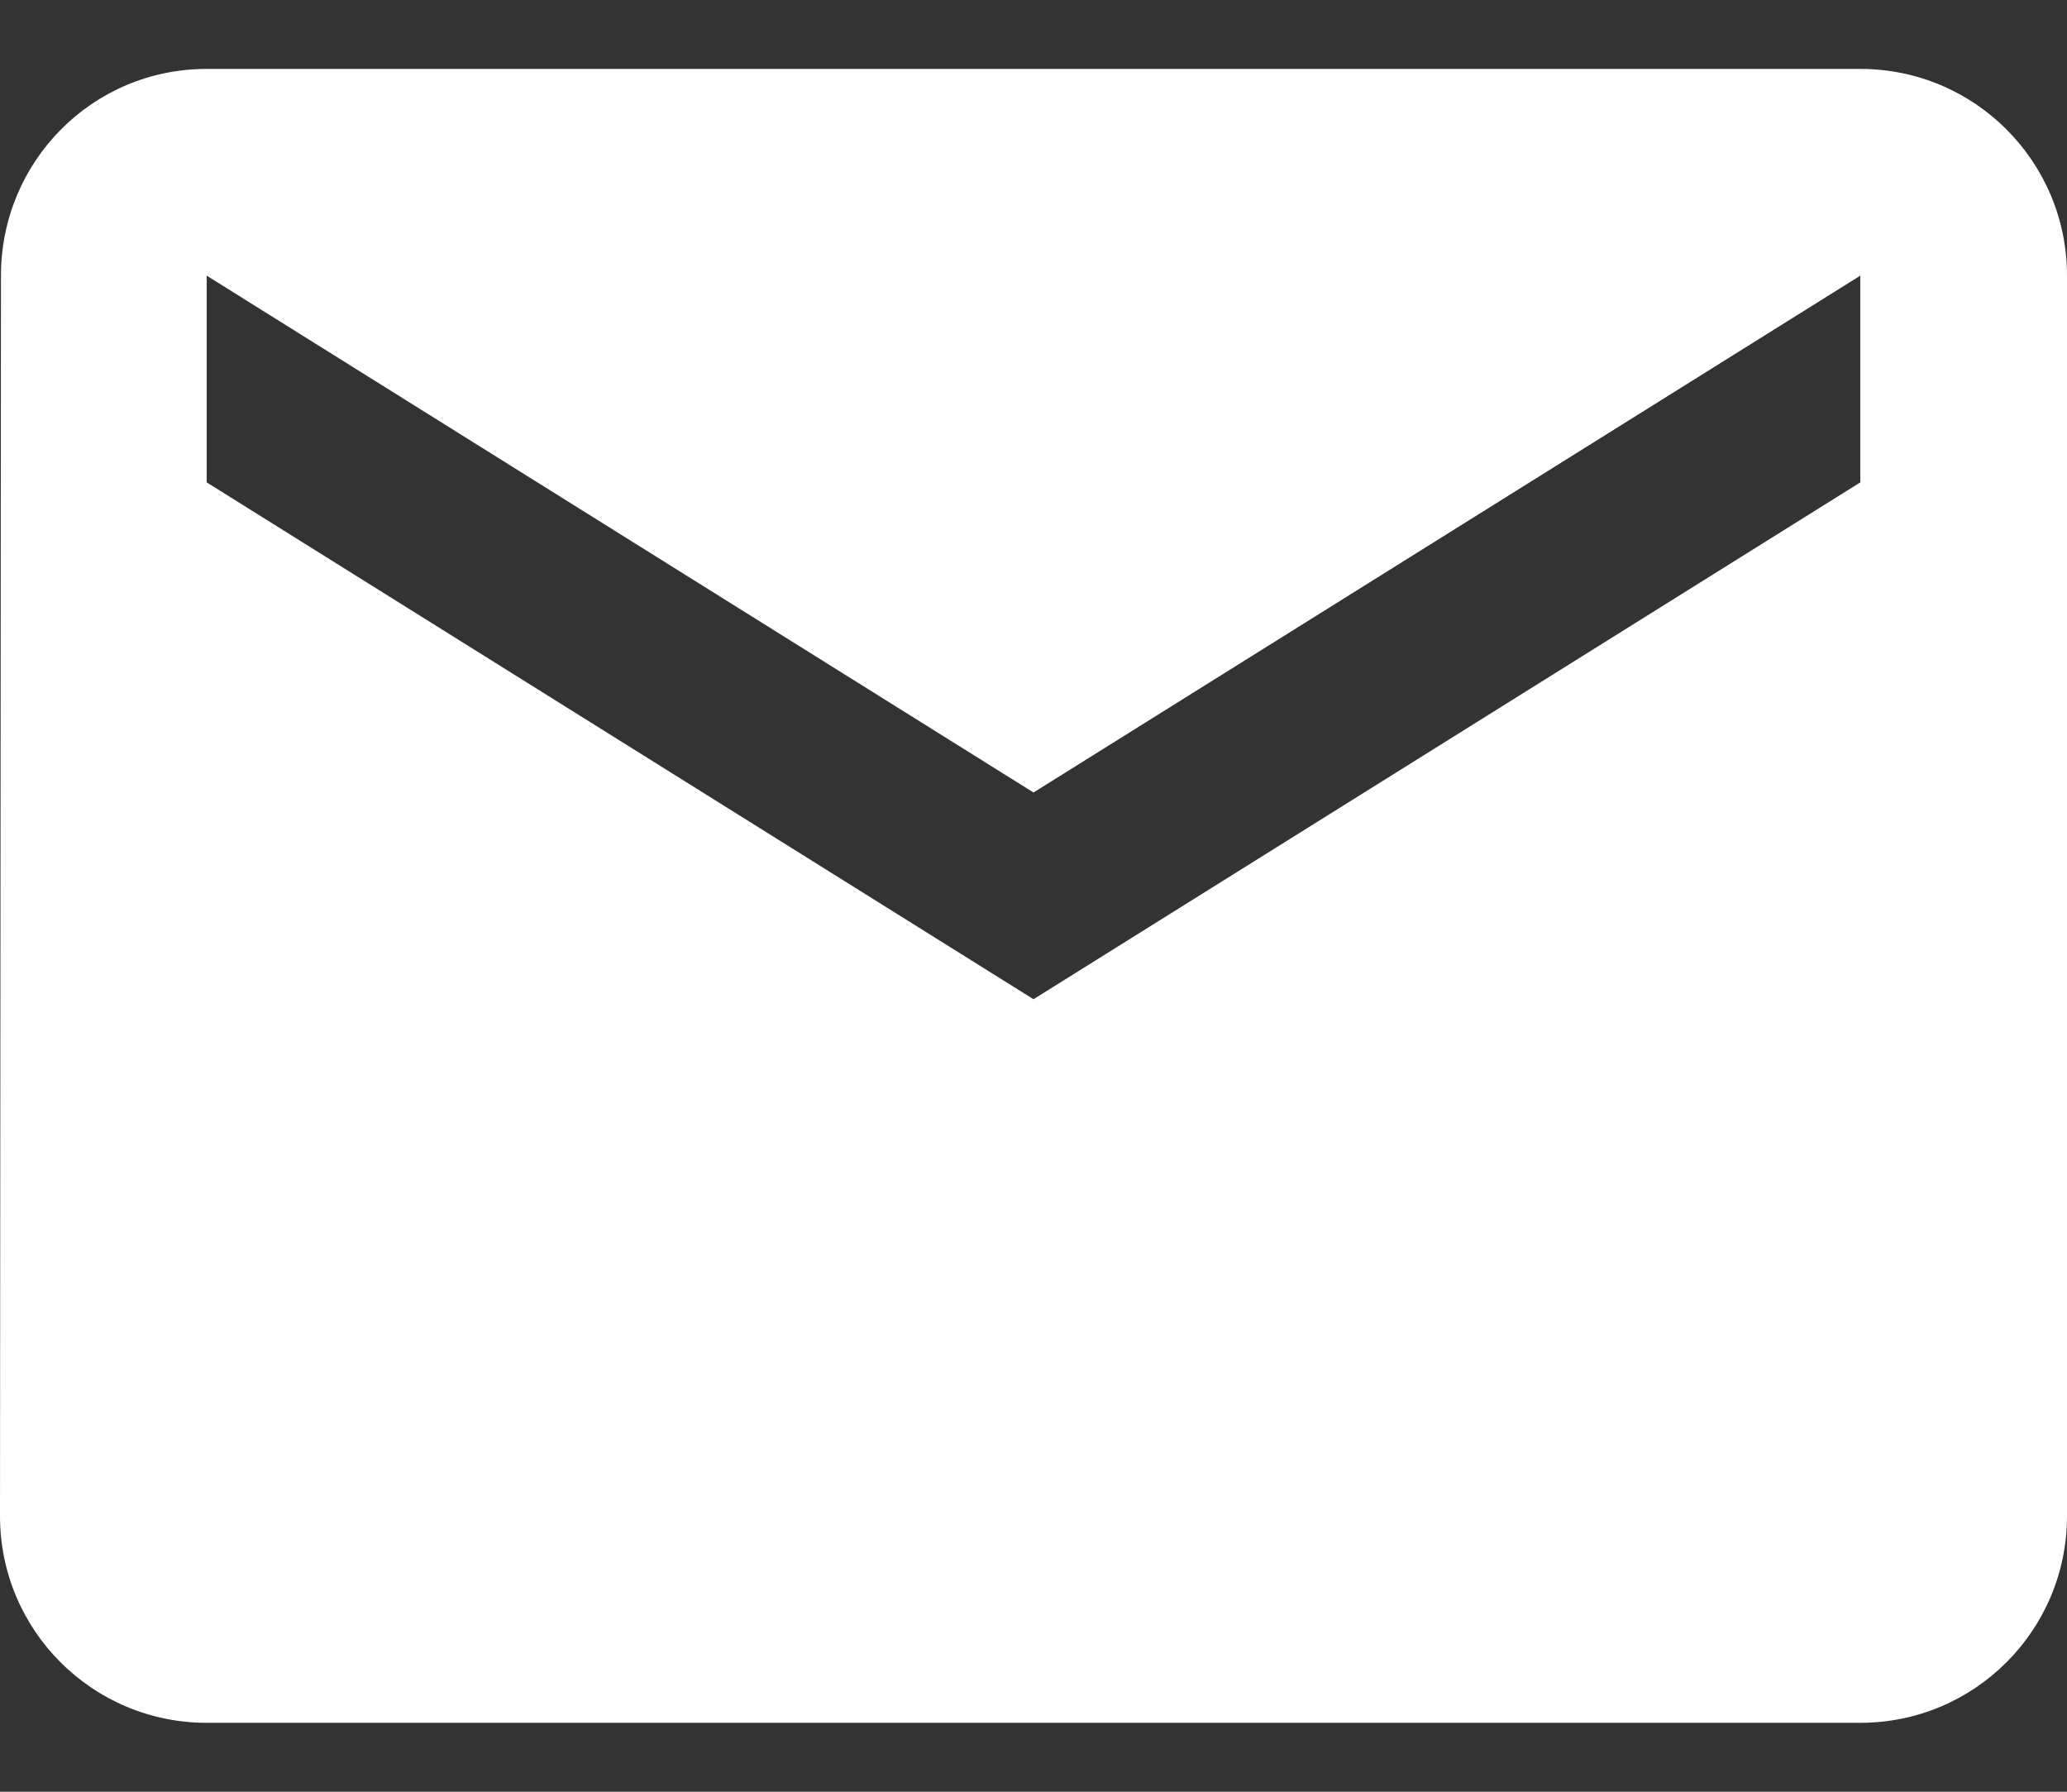 <svg width="15" height="13" viewBox="0 0 15 13" fill="none" xmlns="http://www.w3.org/2000/svg">
<rect x="0" y="0" width="15" height="13" fill="#333333" stroke="none"/>
<path d="M13.5 0.5H1.5C0.671 0.5 0.007 1.171 0.007 2L0 11C0 11.829 0.671 12.5 1.5 12.5H13.5C14.329 12.5 15 11.829 15 11V2C15 1.171 14.329 0.5 13.5 0.5ZM13.5 3.5L7.5 7.25L1.5 3.5V2L7.5 5.75L13.5 2V3.5Z" fill="white"/>
</svg>
